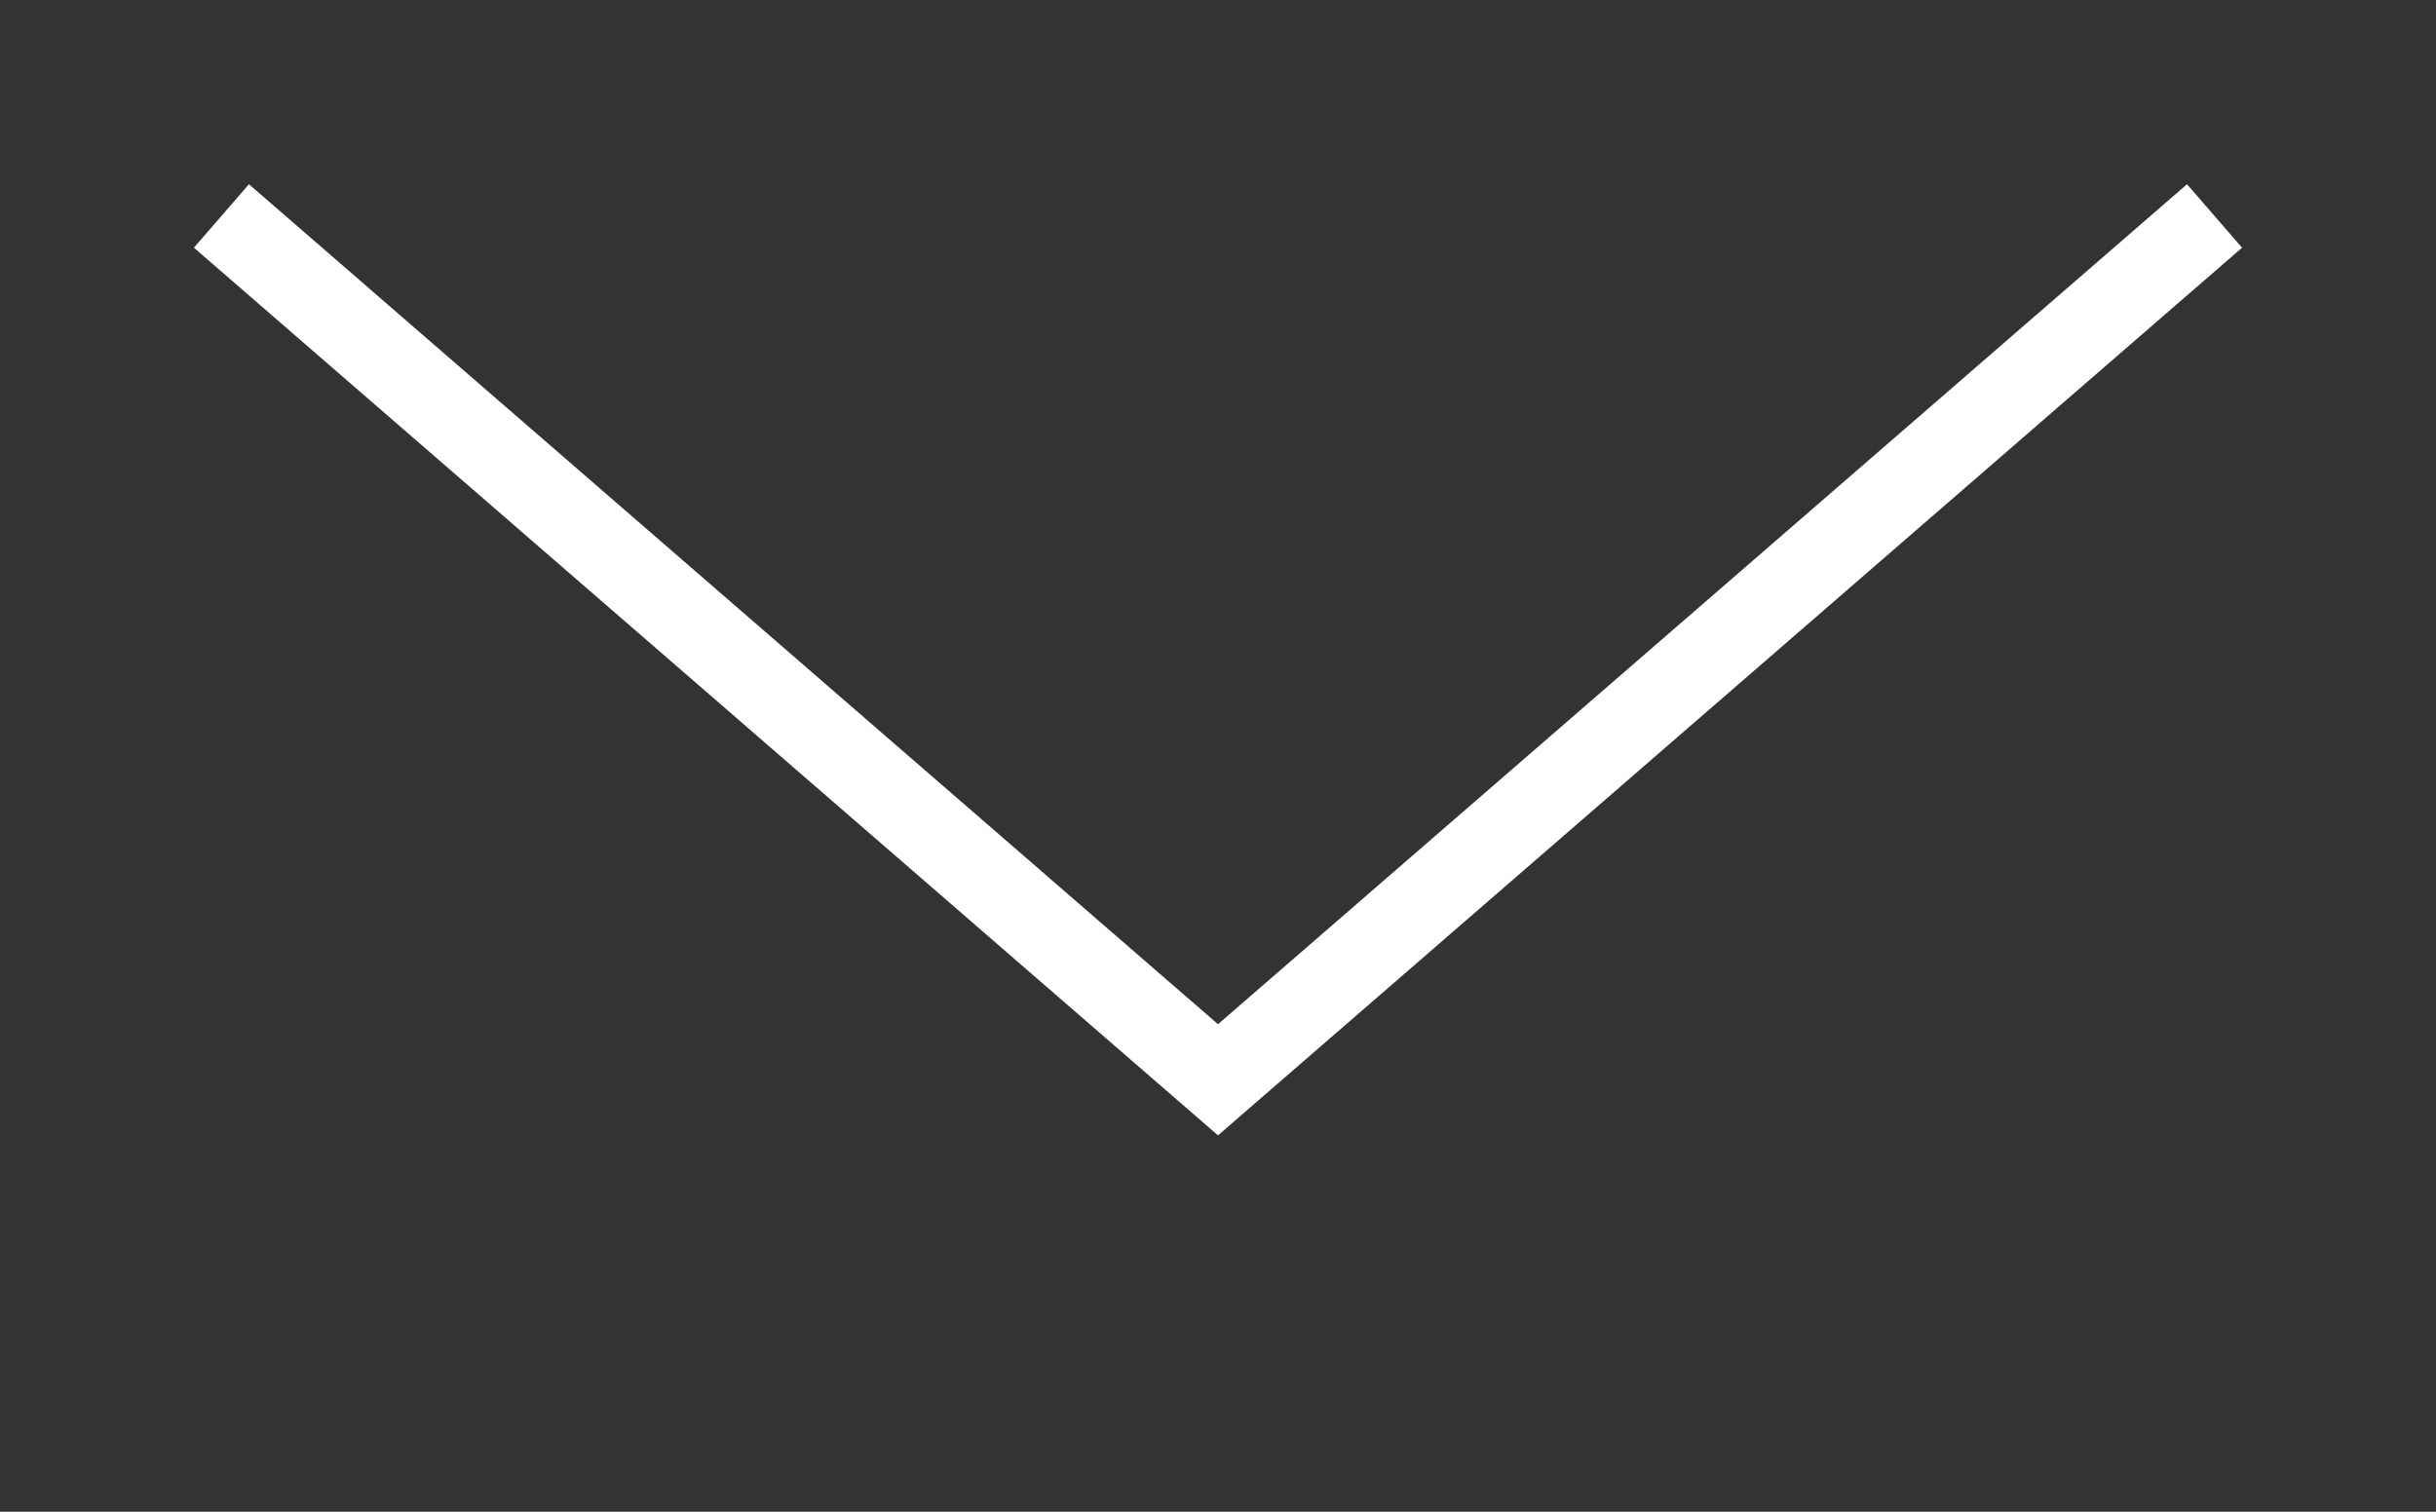 <?xml version="1.0" encoding="UTF-8"?> <svg xmlns="http://www.w3.org/2000/svg" width="58" height="36" viewBox="0 0 58 36" fill="none"><rect x="0" y="0" width="58" height="36" fill="#333333" stroke="none"/> <g clip-path="url(#clip0_2081_245)"> <path d="M52.727 5.143L29 25.714L5.272 5.143" stroke="white" stroke-width="2"></path> </g> <defs> <clipPath id="clip0_2081_245"> <rect width="36" height="58" fill="white" transform="translate(58) rotate(90)"></rect> </clipPath> </defs> </svg> 